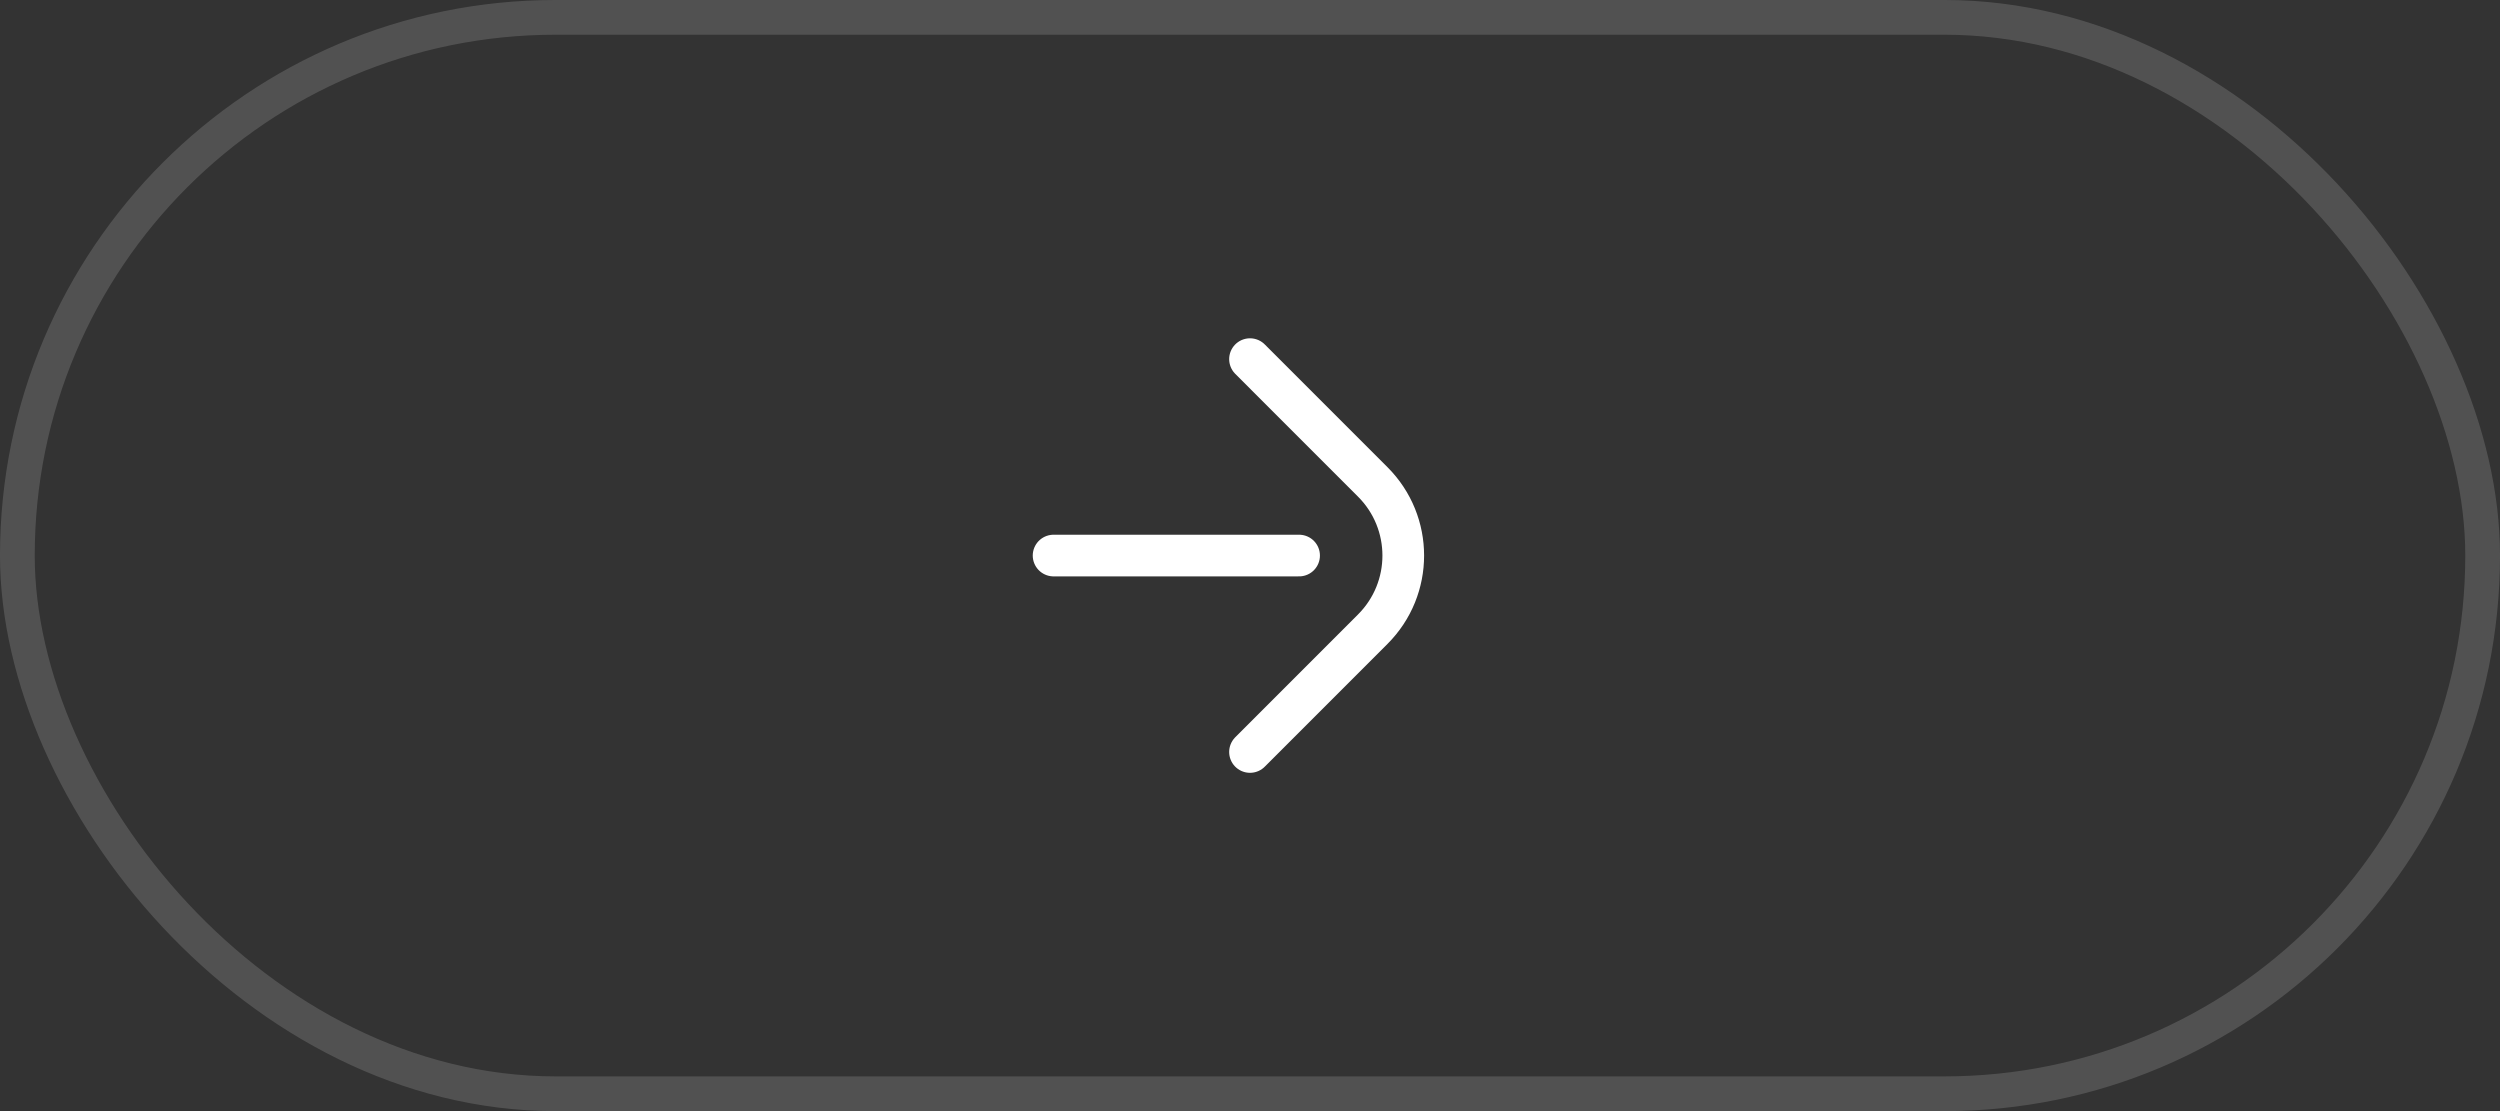 <?xml version="1.0" encoding="UTF-8"?> <svg xmlns="http://www.w3.org/2000/svg" width="72" height="32" viewBox="0 0 72 32" fill="none"><rect x="0" y="0" width="72" height="32" fill="#333333" stroke="none"/><rect x="0.5" y="0.5" width="71" height="31" rx="15.5" stroke="white" stroke-opacity="0.15"></rect><path d="M36 10.343L39.535 13.879C40.707 15.05 40.707 16.95 39.535 18.121L36 21.657M30.343 16L37.414 16" stroke="white" stroke-width="1.2" stroke-linecap="round" stroke-linejoin="round"></path></svg> 